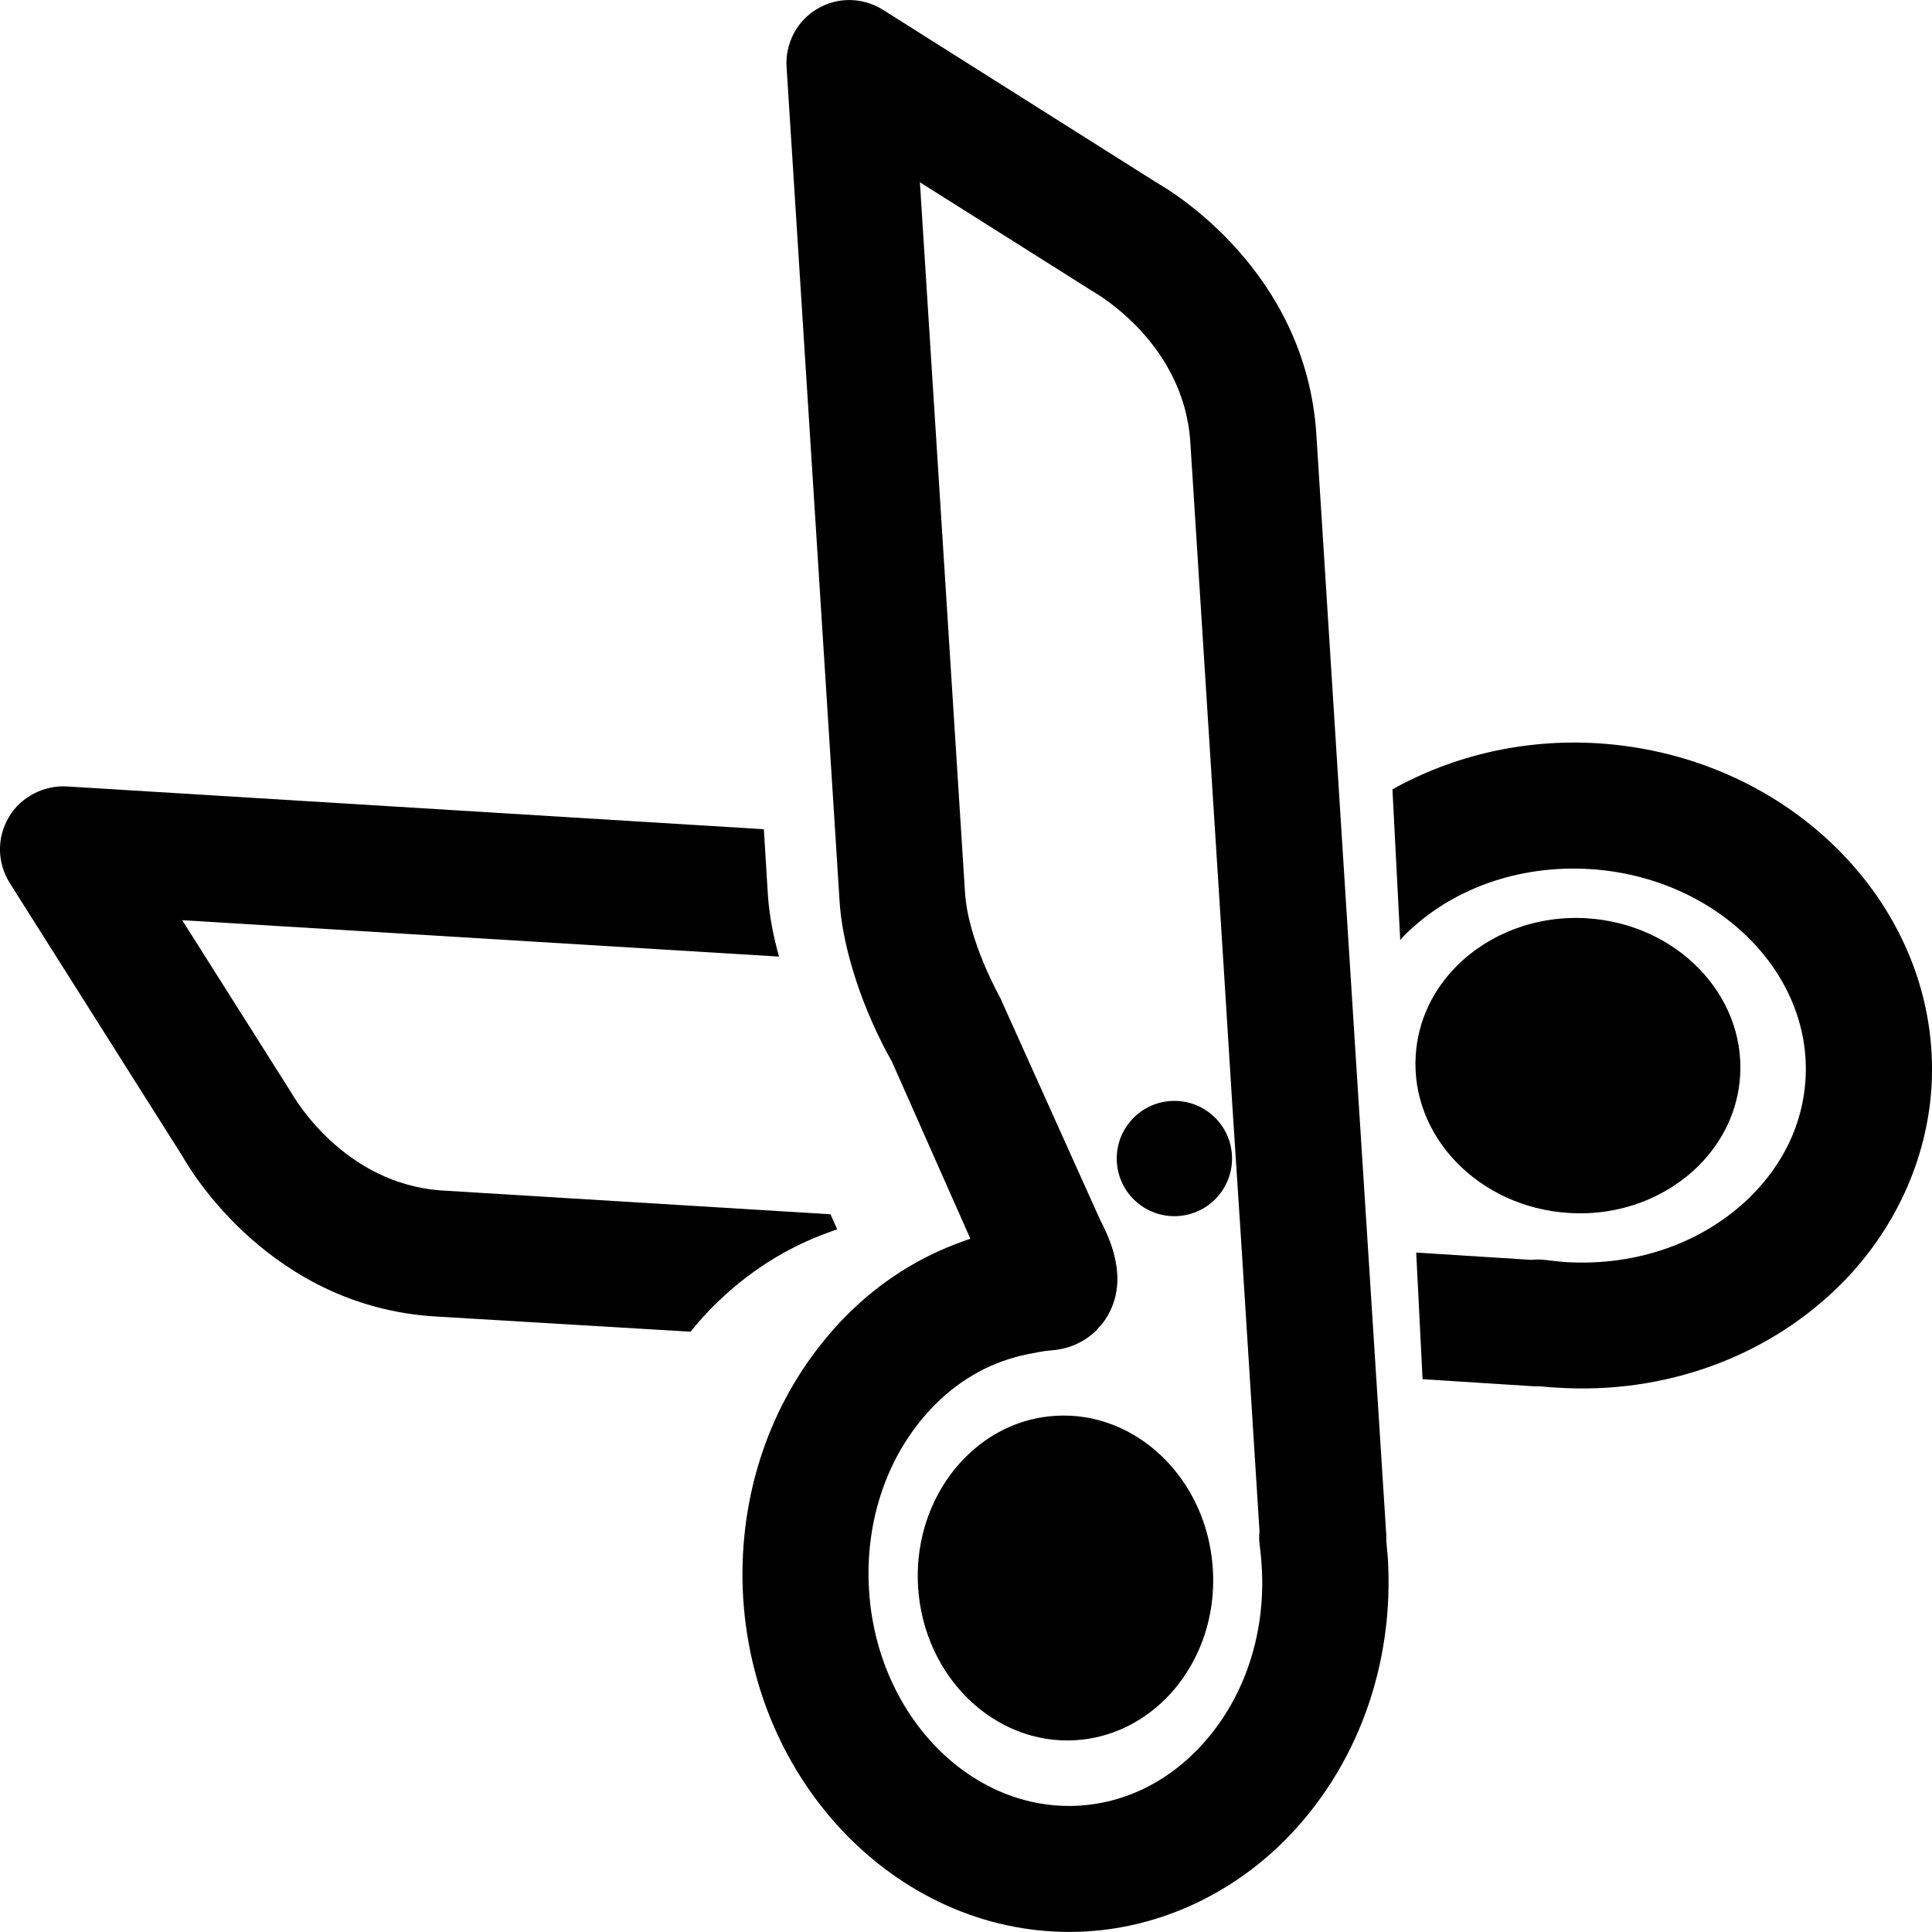 <?xml version="1.0" encoding="iso-8859-1"?>
<!-- Uploaded to: SVG Repo, www.svgrepo.com, Generator: SVG Repo Mixer Tools -->
<!DOCTYPE svg PUBLIC "-//W3C//DTD SVG 1.1//EN" "http://www.w3.org/Graphics/SVG/1.1/DTD/svg11.dtd">
<svg fill="#000000" version="1.1" id="Capa_1" xmlns="http://www.w3.org/2000/svg" xmlns:xlink="http://www.w3.org/1999/xlink" 
	 width="800px" height="800px" viewBox="0 0 31.535 31.535"
	 xml:space="preserve">
<g>
	<g>
		<path d="M13.665,20.066l-0.109-0.246l-6.338-0.388c-1.605-0.104-2.42-1.52-2.465-1.6L2.974,15.02l9.742,0.594
			c-0.09-0.32-0.16-0.666-0.183-1.019l-0.065-1.06L1.096,12.837c-0.381-0.024-0.76,0.172-0.951,0.5
			c-0.199,0.333-0.193,0.745,0.014,1.076l2.826,4.471c0.142,0.249,1.447,2.433,4.104,2.603l4.182,0.25
			c0.117-0.146,0.24-0.284,0.373-0.417c0.553-0.553,1.193-0.96,1.902-1.212C13.584,20.093,13.624,20.079,13.665,20.066z"/>
		<path d="M25.602,19.798c0.834,0.055,1.604-0.252,2.125-0.772c0.39-0.389,0.64-0.896,0.676-1.463
			c0.084-1.327-1.033-2.48-2.495-2.574c-0.834-0.053-1.604,0.254-2.125,0.773c-0.39,0.389-0.64,0.896-0.675,1.464
			C23.023,18.551,24.141,19.705,25.602,19.798z"/>
		<circle cx="19.169" cy="18.91" r="0.941"/>
		<path d="M22.628,25.159v-0.097l-0.166-2.601l-0.132-2.068l-0.231-3.617l-0.211-3.334l-0.402-6.354
			c-0.17-2.653-2.354-3.963-2.602-4.104L14.412,0.16c-0.33-0.207-0.741-0.213-1.073-0.015c-0.33,0.191-0.527,0.57-0.5,0.951
			l0.797,12.54l0.067,1.06c0.021,0.354,0.093,0.697,0.183,1.019c0.25,0.9,0.664,1.598,0.668,1.604l1.176,2.655l0.109,0.246
			c-0.041,0.014-0.08,0.024-0.119,0.041c-0.711,0.252-1.353,0.658-1.904,1.212c-0.133,0.132-0.254,0.271-0.373,0.417
			c-0.934,1.145-1.408,2.645-1.312,4.199c0.203,3.182,2.729,5.618,5.627,5.435c1.19-0.076,2.33-0.603,3.207-1.479
			c1.183-1.185,1.798-2.867,1.687-4.625C22.645,25.333,22.636,25.245,22.628,25.159z M19.513,28.591
			c-0.529,0.529-1.183,0.835-1.887,0.881c-1.768,0.111-3.312-1.464-3.441-3.512c-0.074-1.168,0.32-2.274,1.082-3.038
			c0.437-0.436,0.951-0.706,1.51-0.819c0.125-0.023,0.25-0.052,0.377-0.061c0.291-0.021,0.547-0.134,0.744-0.33l0.107-0.124
			c0.17-0.227,0.252-0.505,0.23-0.809c-0.016-0.242-0.096-0.479-0.176-0.657c-0.037-0.082-0.072-0.155-0.102-0.21l-1.594-3.542
			l-0.026-0.062c-0.027-0.054-0.537-0.952-0.586-1.745l-0.043-0.68L15.015,2.975l2.814,1.776c0.082,0.047,1.497,0.859,1.6,2.467
			l0.541,8.511l0.146,2.335l0.143,2.197l0.131,2.069l0.168,2.663c-0.008,0.083-0.008,0.168,0.006,0.251
			c0.012,0.097,0.023,0.198,0.029,0.305C20.671,26.721,20.275,27.827,19.513,28.591z"/>
		<path d="M17.222,23.11c-0.566,0.035-1.074,0.285-1.463,0.675c-0.521,0.521-0.826,1.289-0.773,2.125
			c0.093,1.46,1.248,2.578,2.574,2.494c0.566-0.036,1.074-0.286,1.465-0.675c0.521-0.521,0.826-1.29,0.771-2.126
			C19.703,24.145,18.55,23.025,17.222,23.11z"/>
		<path d="M26.089,12.133c-1.201-0.076-2.365,0.196-3.361,0.751l0.127,2.461c0.023-0.024,0.043-0.052,0.066-0.075
			c0.762-0.764,1.871-1.157,3.037-1.084c2.049,0.131,3.625,1.676,3.512,3.441c-0.045,0.705-0.351,1.355-0.881,1.888
			c-0.766,0.764-1.871,1.158-3.039,1.085c-0.104-0.007-0.209-0.021-0.306-0.032c-0.082-0.012-0.169-0.013-0.25-0.004l-1.878-0.119
			l0.104,2.067l1.84,0.117h0.096c0.088,0.01,0.176,0.018,0.266,0.021c1.756,0.112,3.439-0.503,4.625-1.687
			c0.875-0.877,1.4-2.016,1.479-3.206C31.708,14.86,29.27,12.336,26.089,12.133z"/>
	</g>
</g>
</svg>